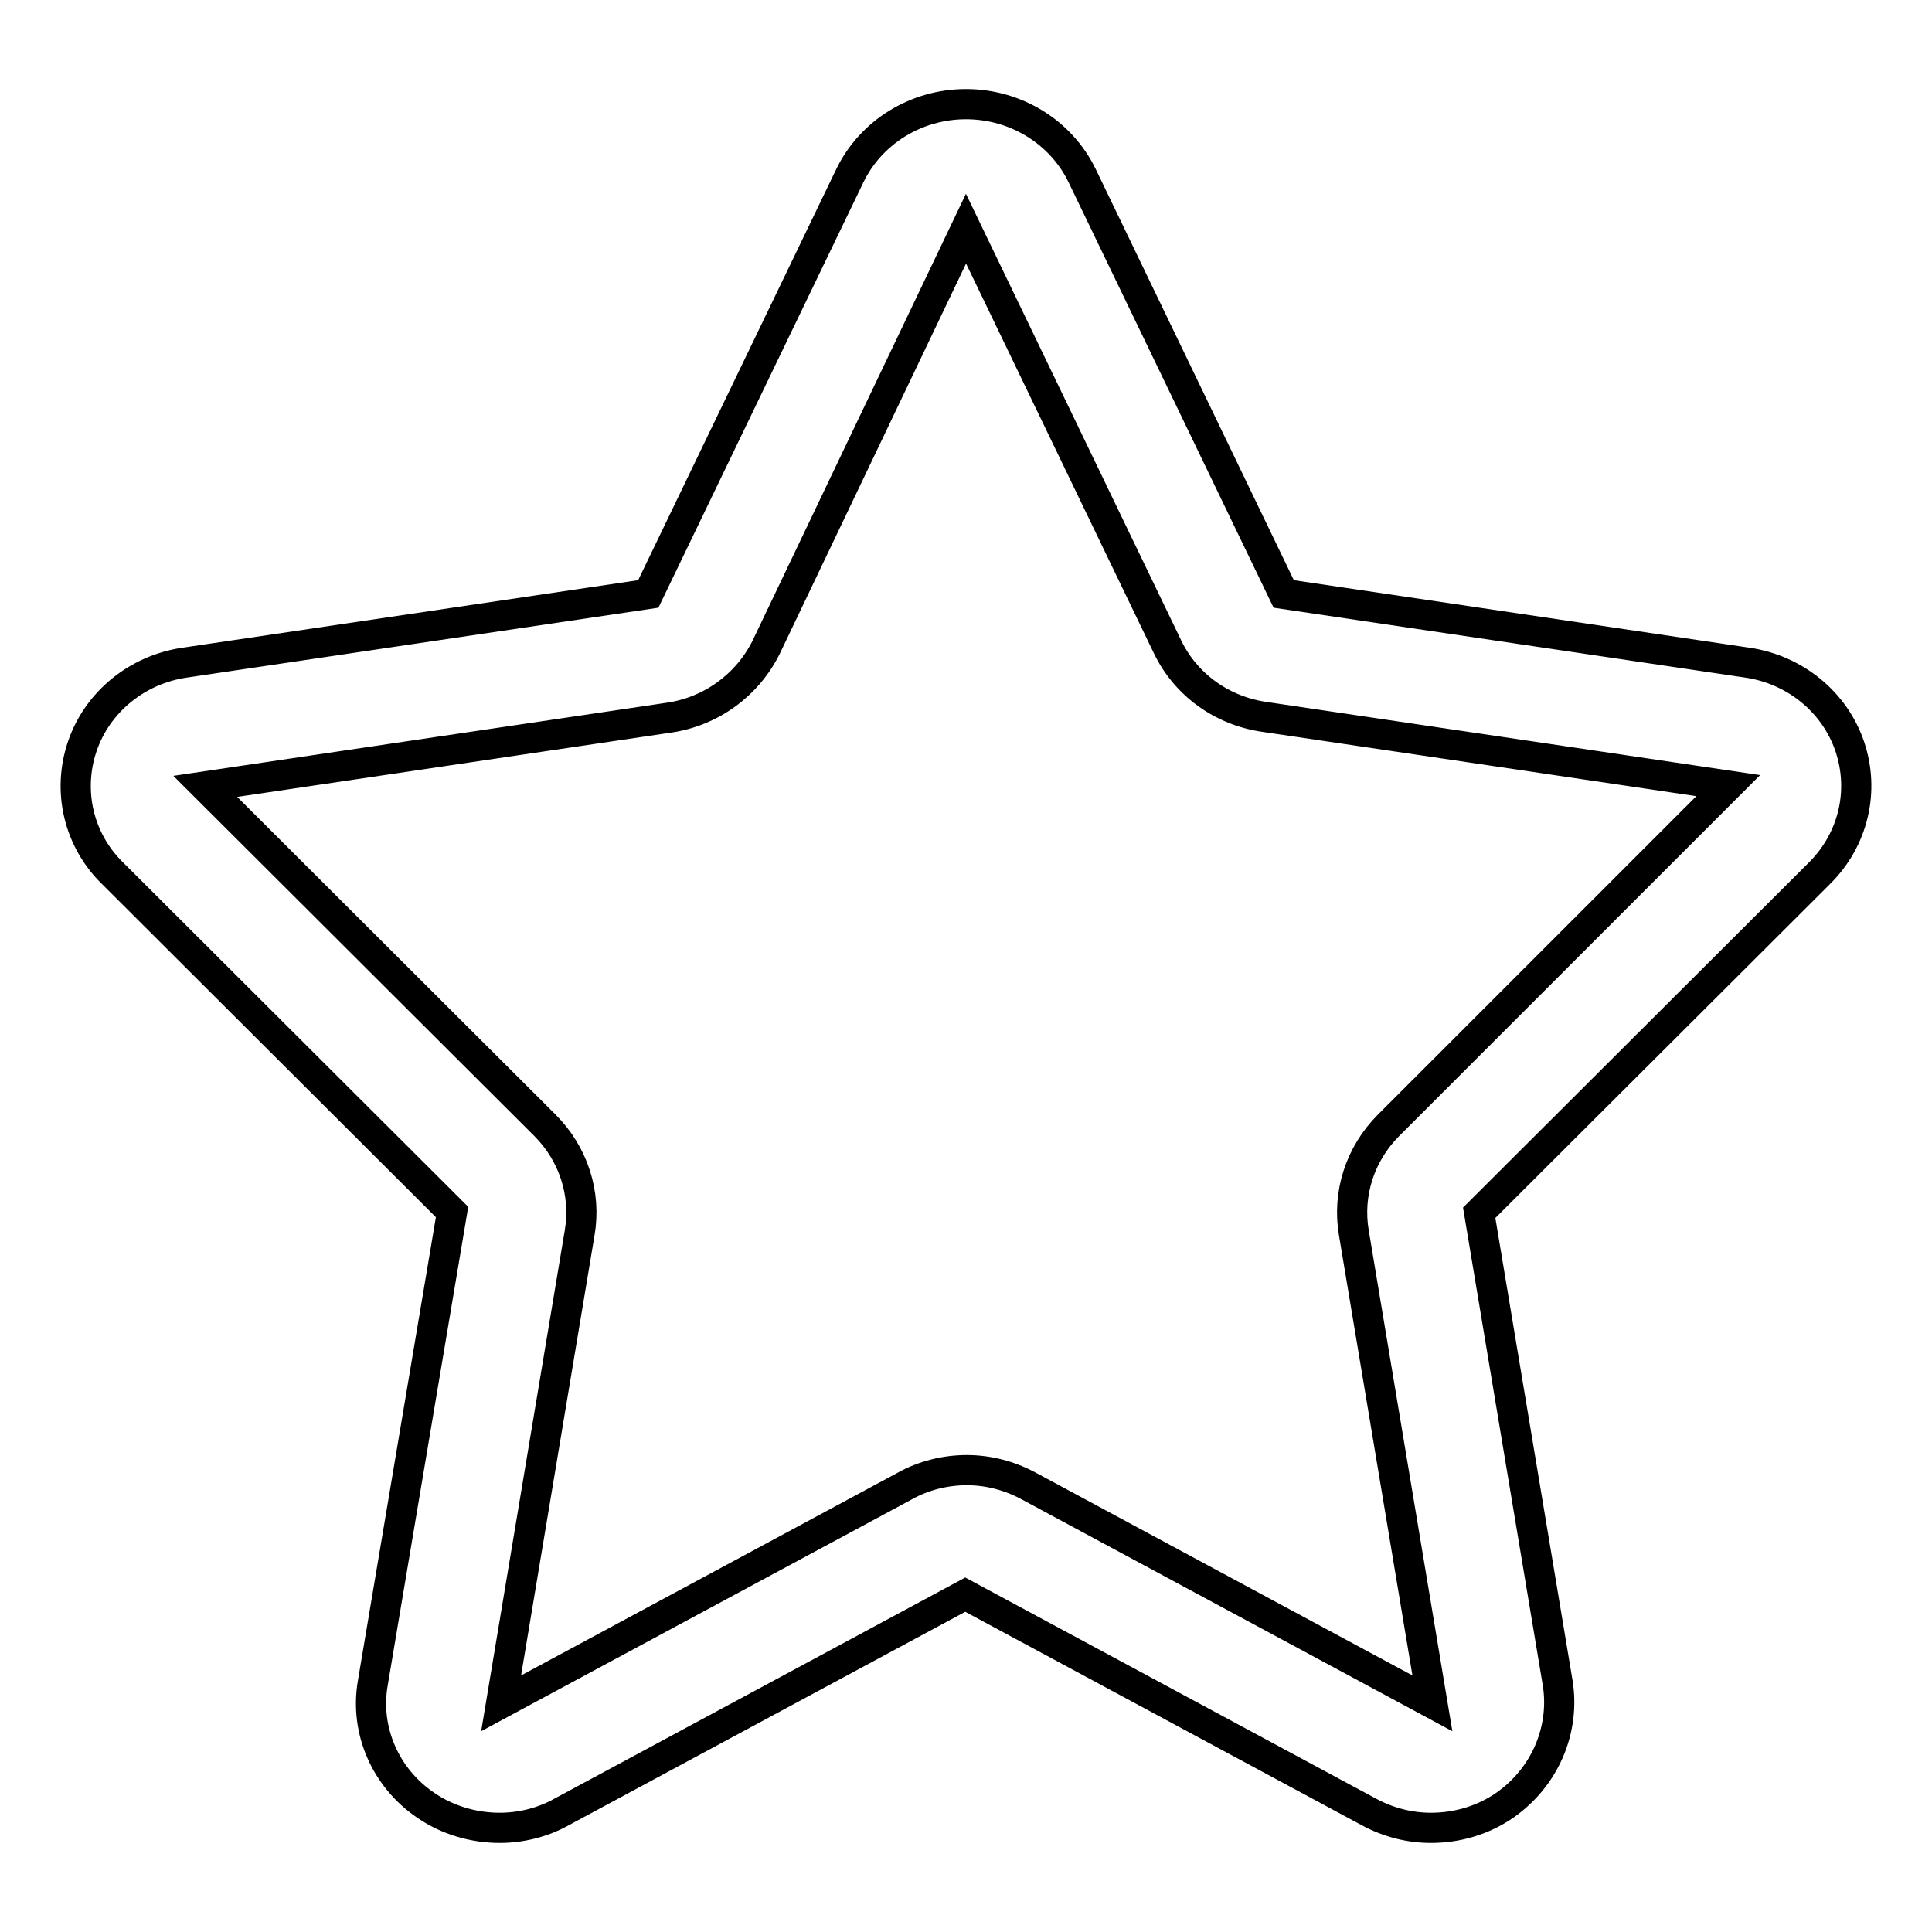 <?xml version="1.0" encoding="utf-8"?>
<!-- Svg Vector Icons : http://www.onlinewebfonts.com/icon -->
<!DOCTYPE svg PUBLIC "-//W3C//DTD SVG 1.1//EN" "http://www.w3.org/Graphics/SVG/1.1/DTD/svg11.dtd">
<svg version="1.1" xmlns="http://www.w3.org/2000/svg" xmlns:xlink="http://www.w3.org/1999/xlink" x="0px" y="0px" viewBox="0 0 256 256" enable-background="new 0 0 256 256" xml:space="preserve">
<g> <path stroke-width="4" fill-opacity="0" stroke="#000000"  d="M245.1,98.9c-2-5.9-7.3-10.2-13.6-11.1l-61.4-9.1l-26.7-55.4c-2.8-5.8-8.8-9.5-15.4-9.5 c-6.6,0-12.6,3.7-15.4,9.5L85.9,78.7l-61.4,9.1c-6.3,0.9-11.6,5.2-13.6,11.1c-2,5.9-0.5,12.4,4,16.8l45,44.9L49.4,223 c-1.1,6.3,1.7,12.6,7,16.2c2.9,2,6.4,3,9.8,3c2.8,0,5.7-0.7,8.2-2.1l53.5-28.8l53.5,28.8c2.6,1.4,5.4,2.1,8.2,2.1 c3.5,0,6.9-1,9.8-3c5.3-3.7,8-10,7-16.2l-10.4-62.3l45-44.9C245.6,111.3,247.1,104.8,245.1,98.9L245.1,98.9z M184,149.1 c-3.8,3.8-5.5,9.1-4.6,14.3l10.4,62.3l-53.5-28.8c-2.6-1.4-5.4-2.1-8.2-2.1c-2.8,0-5.7,0.7-8.2,2.1l-53.5,28.8l10.4-62.3 c0.9-5.2-0.8-10.5-4.6-14.3l-45-44.9l61.4-9.1c5.6-0.8,10.4-4.3,12.9-9.3L128,30.3l26.7,55.4c2.4,5,7.2,8.5,12.9,9.3l61.4,9.1 L184,149.1L184,149.1z"/></g>
</svg>